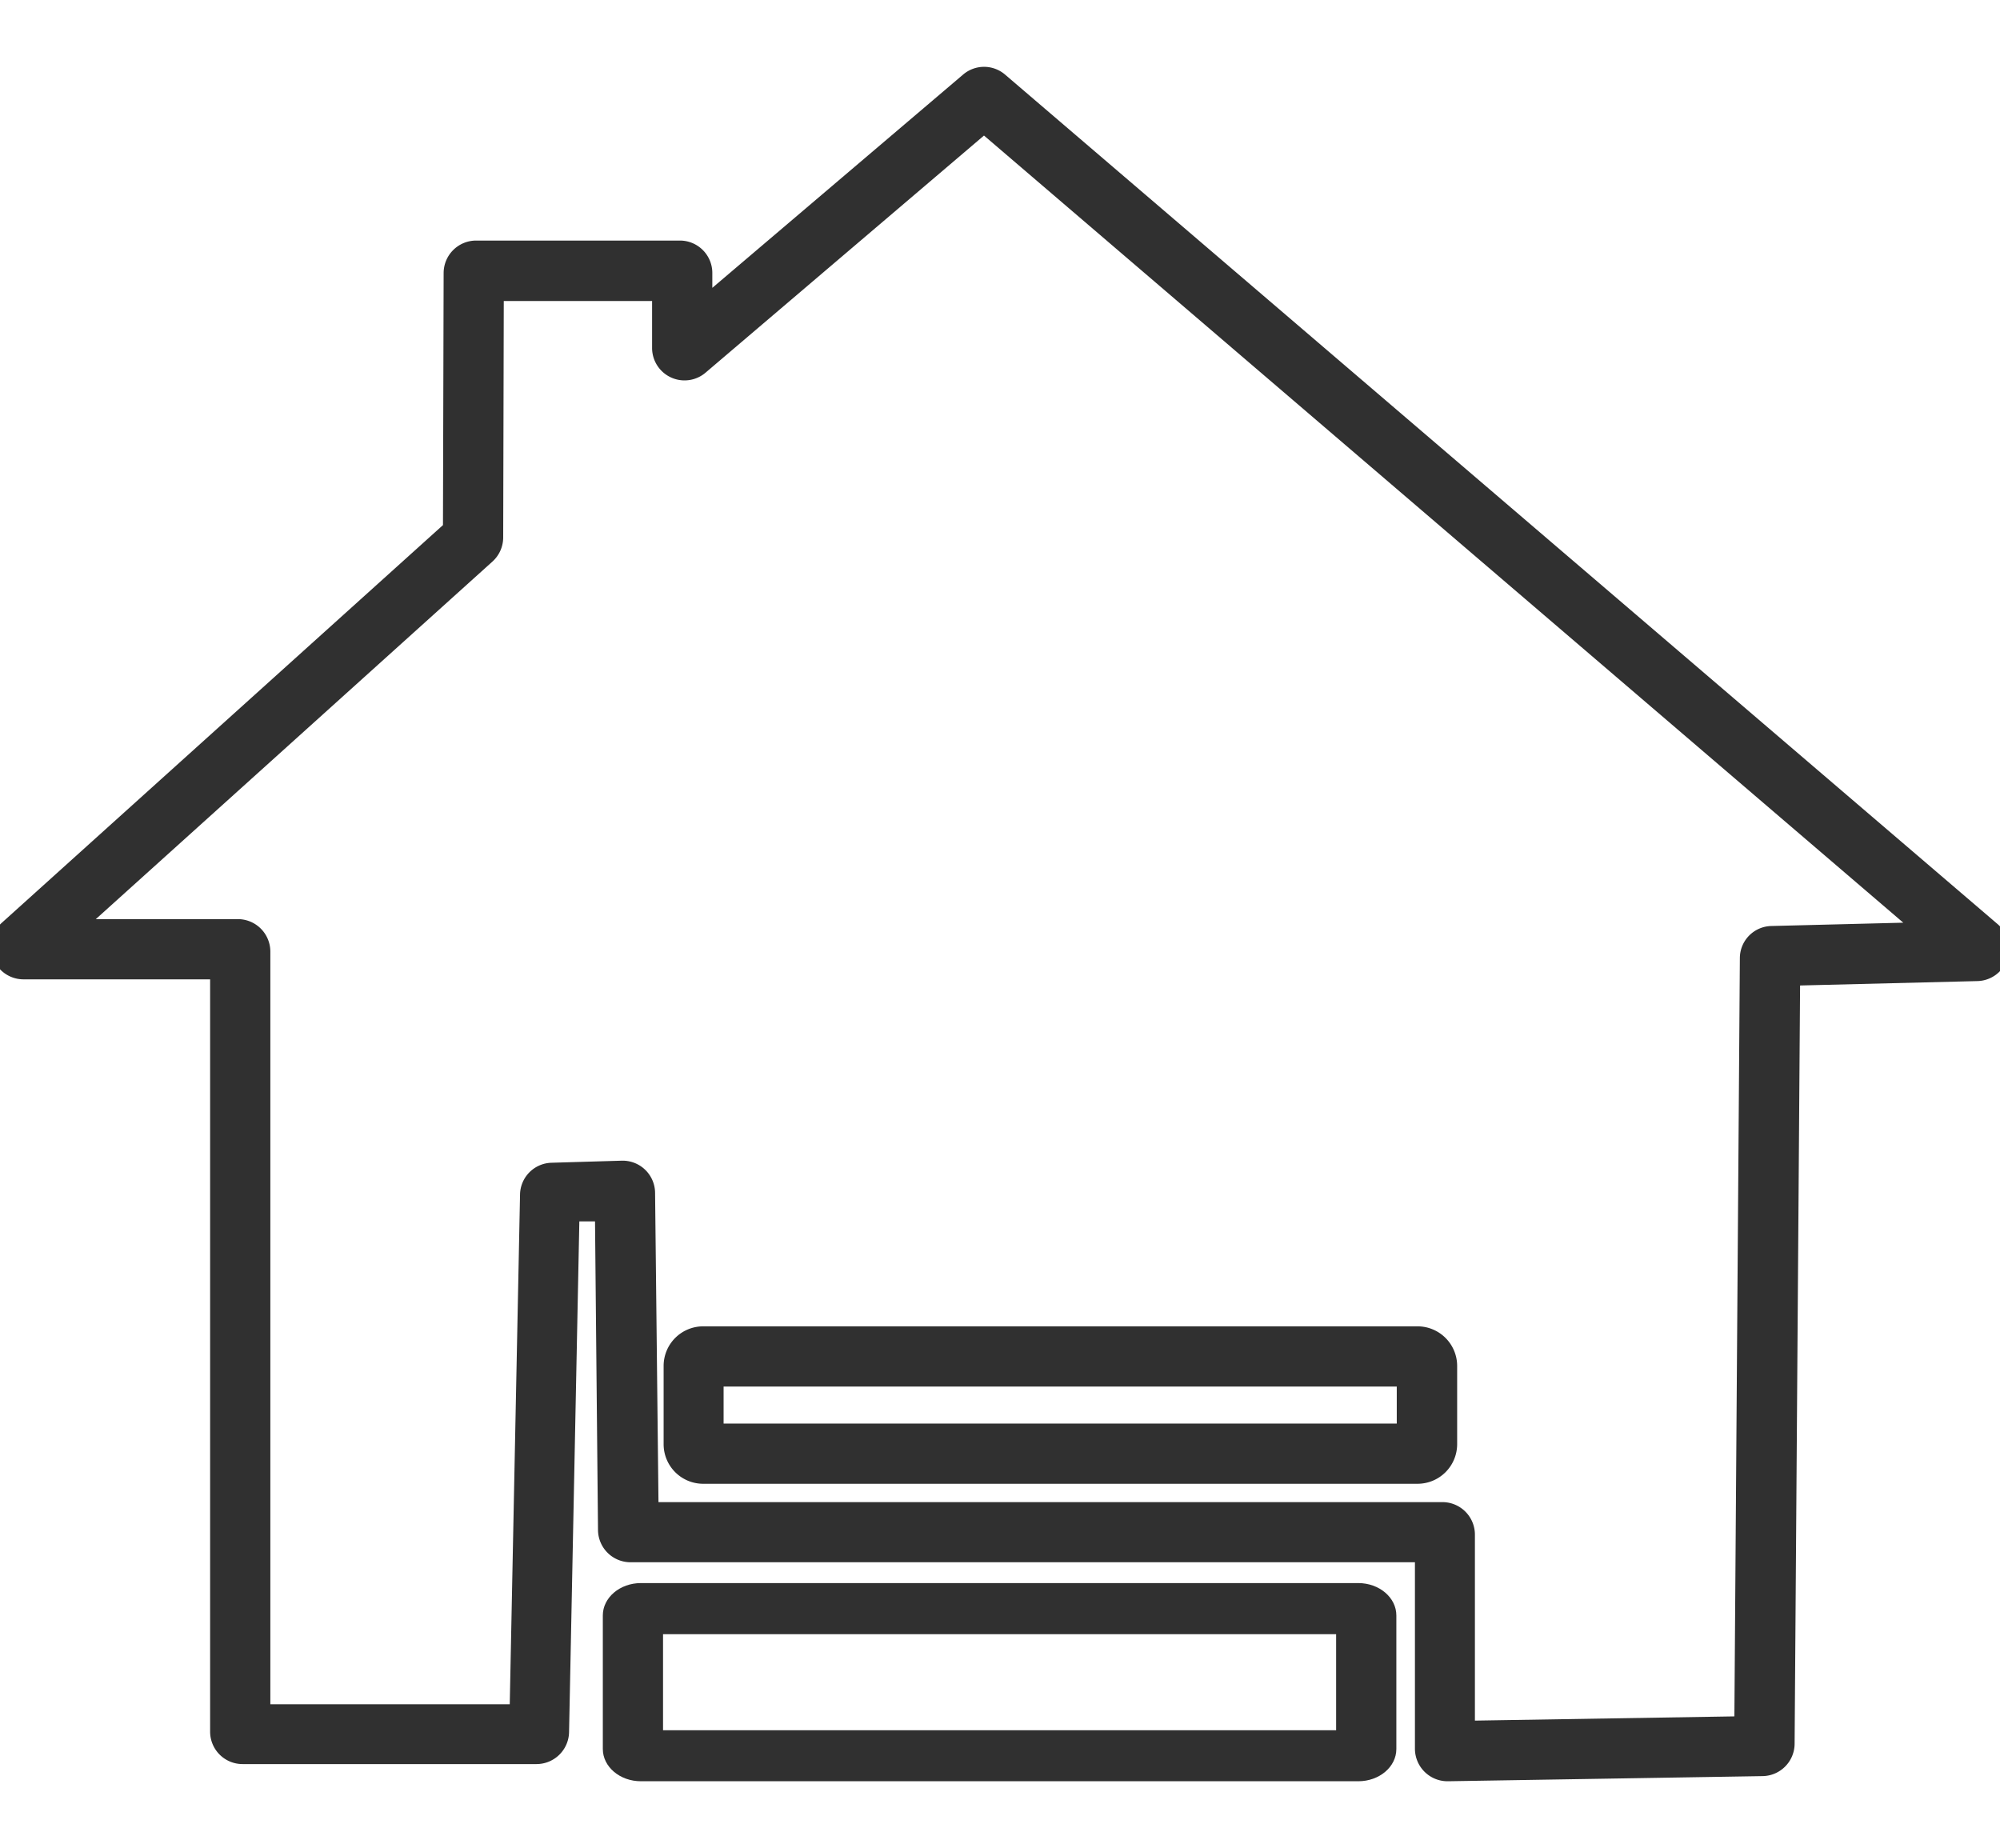 <svg id="Layer_1" data-name="Layer 1" xmlns="http://www.w3.org/2000/svg" viewBox="0 0 241.1 222.75"><defs><style>.cls-1{fill:#303030;}</style></defs><path class="cls-1" d="M163.74,214.73H77.26c-2.53,0-4.59-1.74-4.59-3.89v-16.1c0-2.15,2.06-3.9,4.59-3.9h86.48c2.53,0,4.59,1.75,4.59,3.9v16.1C168.33,213,166.27,214.73,163.74,214.73Zm-83.81-6.15h81.14V197H79.93Z"/><path class="cls-1" d="M174.49,214.73a3.93,3.93,0,0,1-3.92-3.89l0-22.51H76a3.92,3.92,0,0,1-3.91-3.86l-.36-37.23-1.89,0-1.24,61.59a3.93,3.93,0,0,1-3.91,3.83H29.24a3.91,3.91,0,0,1-3.91-3.91V118.06H2.83a3.91,3.91,0,0,1-2.62-6.81L53.4,63.3l.08-30.37A3.92,3.92,0,0,1,57.39,29H82A3.91,3.91,0,0,1,85.87,33V34.7L116.09,9a3.89,3.89,0,0,1,5.08,0L240.81,111.4a3.9,3.9,0,0,1-2.45,6.87L217,118.8l-.66,91.43a3.92,3.92,0,0,1-3.84,3.88l-37.94.62Zm-113.11-6h0Zm18-27.65h94.51a3.92,3.92,0,0,1,3.91,3.88l0,22.46,31.28-.51.66-91.4a3.88,3.88,0,0,1,3.8-3.88l15.9-.4L118.62,16.34,85.06,44.92a3.91,3.91,0,0,1-6.45-3V36.29H60.73L60.66,64.8a3.93,3.93,0,0,1-1.3,2.9L11.55,110.8H28.68a3.92,3.92,0,0,1,3.91,3.91v90.74H61.45L62.69,144a3.9,3.9,0,0,1,3.79-3.83l8.49-.25a3.91,3.91,0,0,1,4,3.87Zm-9.41-37h0ZM53.4,64.78h0Zm1.11-2.48,0,0ZM120.8,14.48h0Zm-4.36,0h0Z"/><path class="cls-1" d="M170.87,178.87H84.75A4.77,4.77,0,0,1,80,174.1v-9.44a4.77,4.77,0,0,1,4.77-4.77h86.12a4.78,4.78,0,0,1,4.77,4.77v9.44A4.78,4.78,0,0,1,170.87,178.87Zm-83.64-7.26h81.15v-4.46H87.23Z"/></svg>